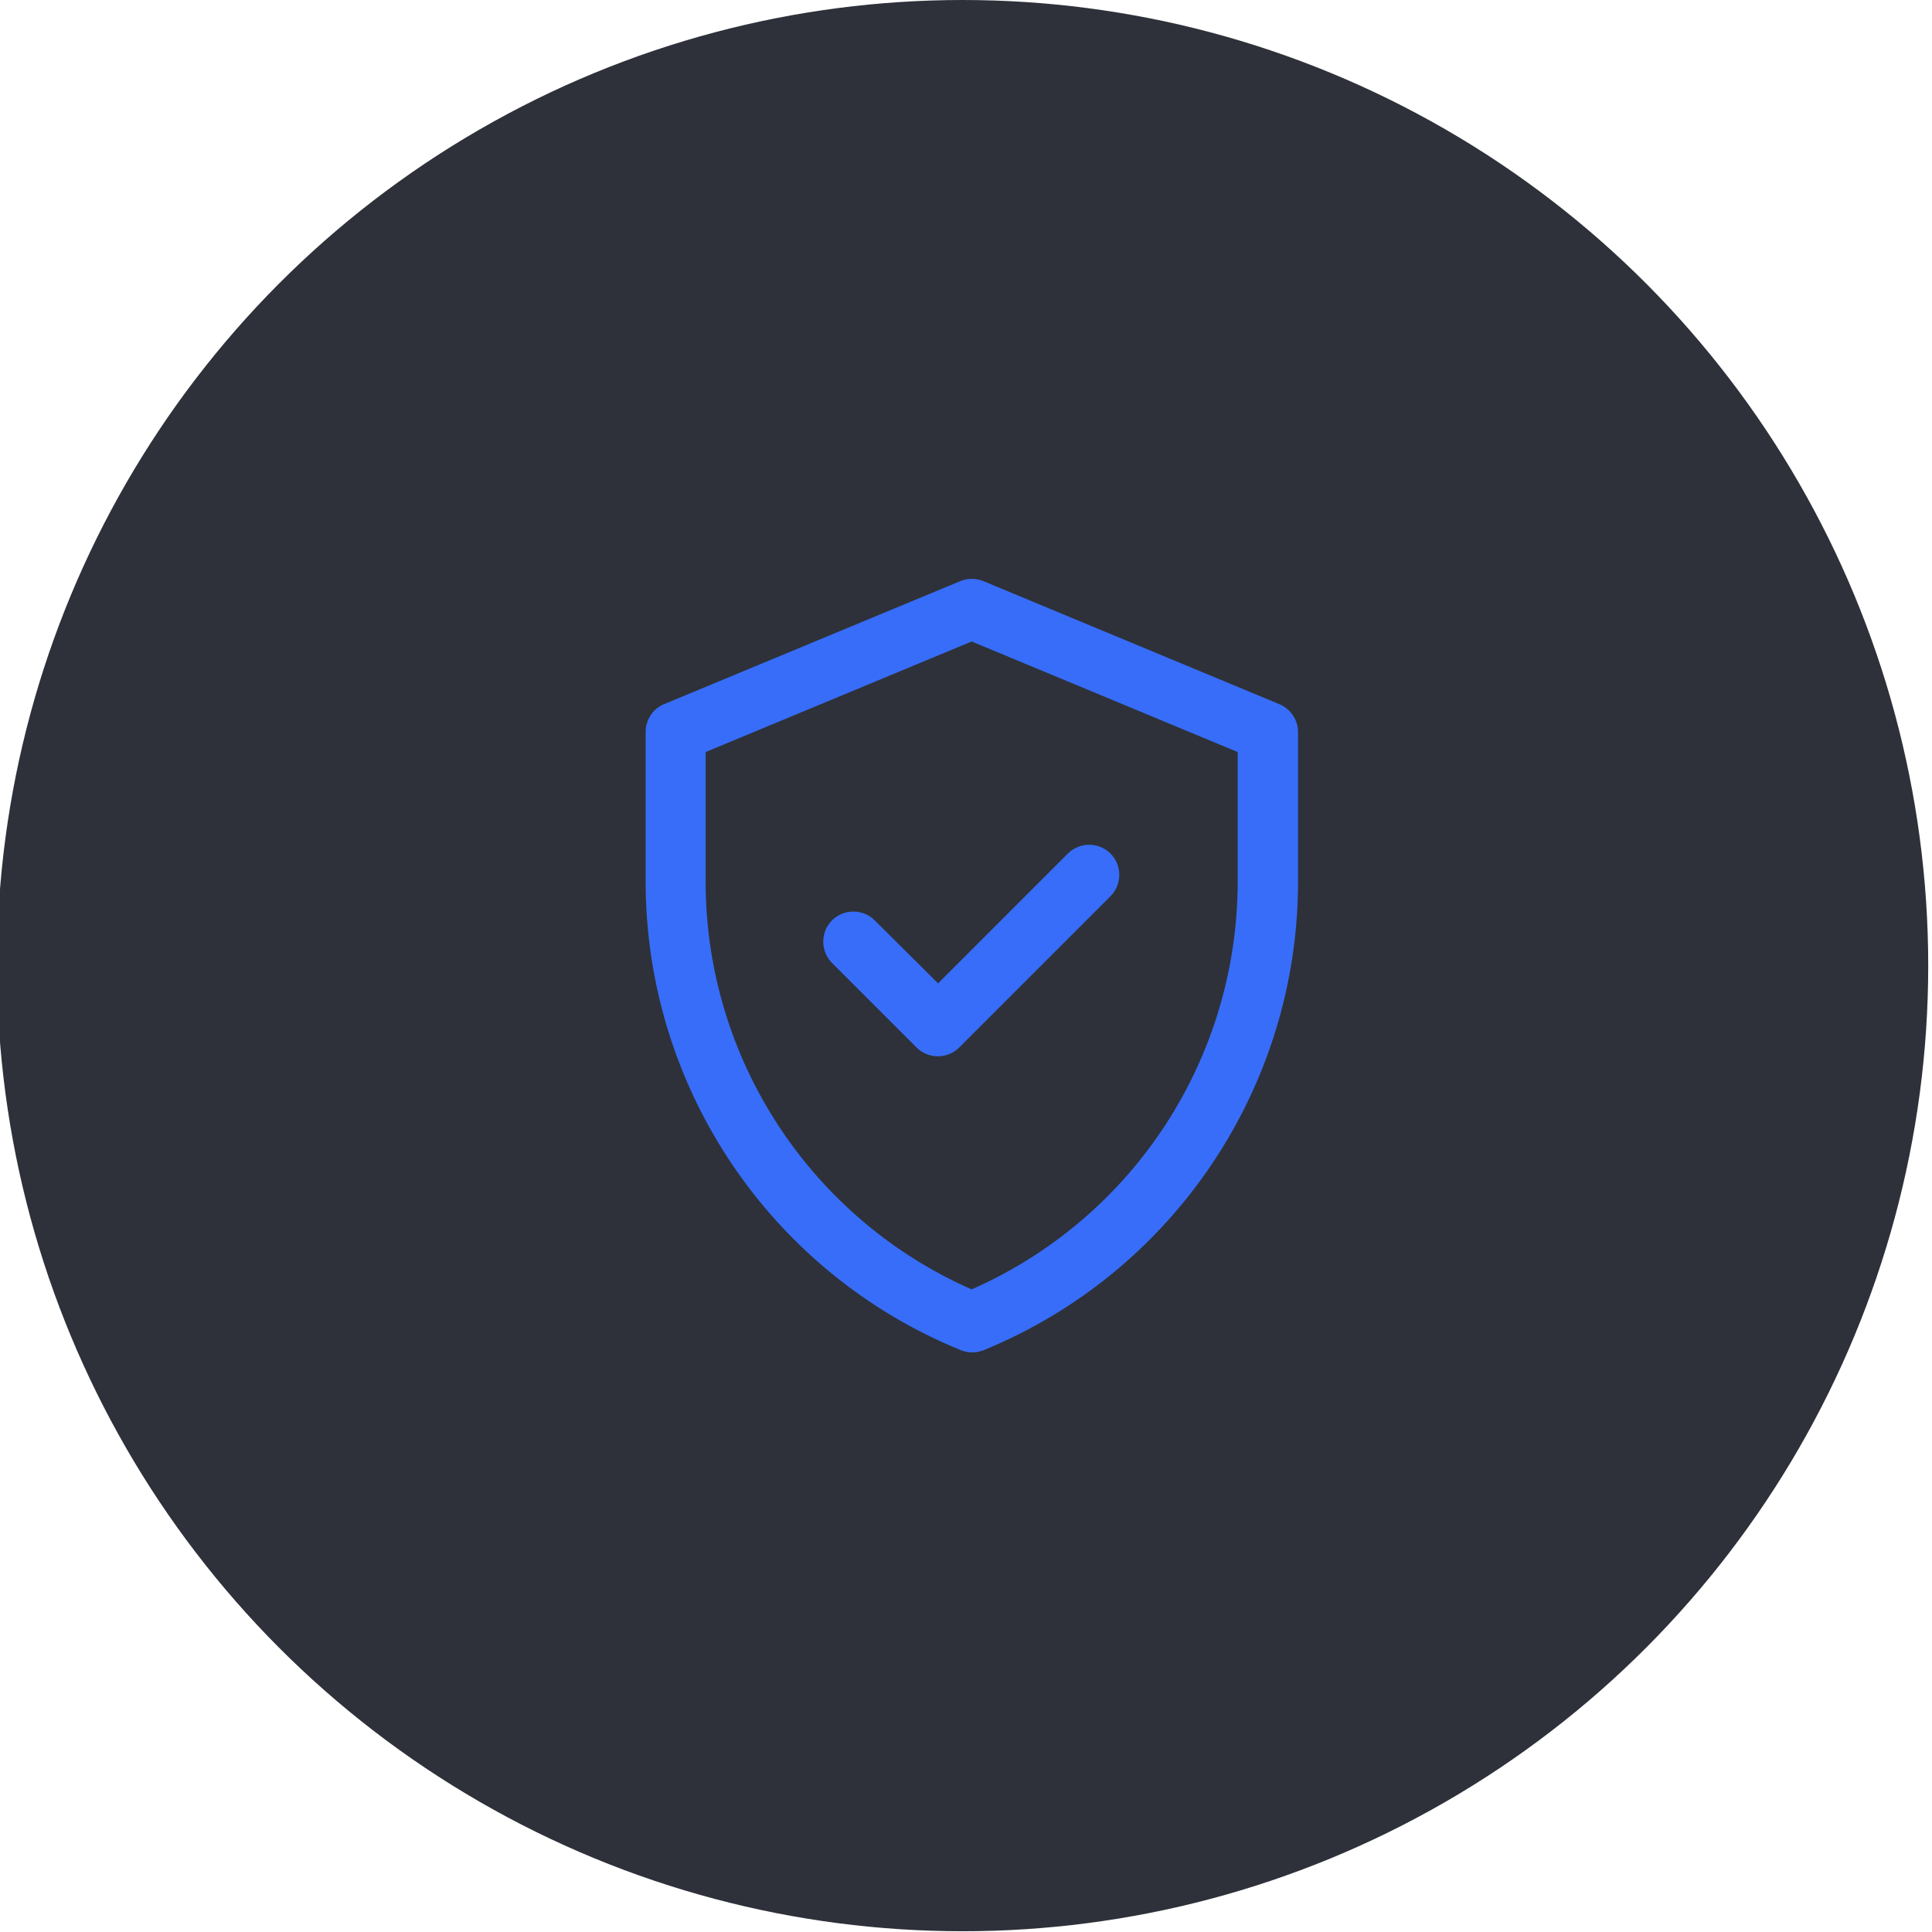 <?xml version="1.0" encoding="utf-8"?>
<!-- Generator: Adobe Illustrator 22.0.0, SVG Export Plug-In . SVG Version: 6.00 Build 0)  -->
<svg version="1.1" id="Layer_1" xmlns="http://www.w3.org/2000/svg" xmlns:xlink="http://www.w3.org/1999/xlink" x="0px" y="0px"
	 viewBox="0 0 512 512" style="enable-background:new 0 0 512 512;" xml:space="preserve">
<style type="text/css">
	.st0{fill:#2E3139;}
	.st1{fill:#376DF9;}
</style>
<circle class="st0" cx="255.1" cy="255.9" r="255.9"/>
<path class="st1" d="M339,186.6L260.6,154c-2-0.8-4.2-0.8-6.1,0l-78.5,32.6c-3,1.2-4.9,4.2-4.9,7.4v39.6c0,54.5,33,103.6,83.5,124.2
	c1.9,0.8,4.1,0.8,6.1,0C311,337.2,344,288.1,344,233.6V194C344,190.8,342,187.8,339,186.6z M328,233.6c0,46.4-27.2,89-70.5,108.1
	c-42.1-18.5-70.5-60.5-70.5-108.1v-34.3l70.5-29.3l70.5,29.3V233.6z M248.6,260.6l34.4-34.4c3.1-3.1,8.2-3.1,11.3,0
	c3.1,3.1,3.1,8.2,0,11.3l-40.1,40.1c-3.1,3.1-8.2,3.1-11.3,0l-22.4-22.4c-3.1-3.1-3.1-8.2,0-11.3c3.1-3.1,8.2-3.1,11.3,0
	L248.6,260.6z"/>
</svg>

